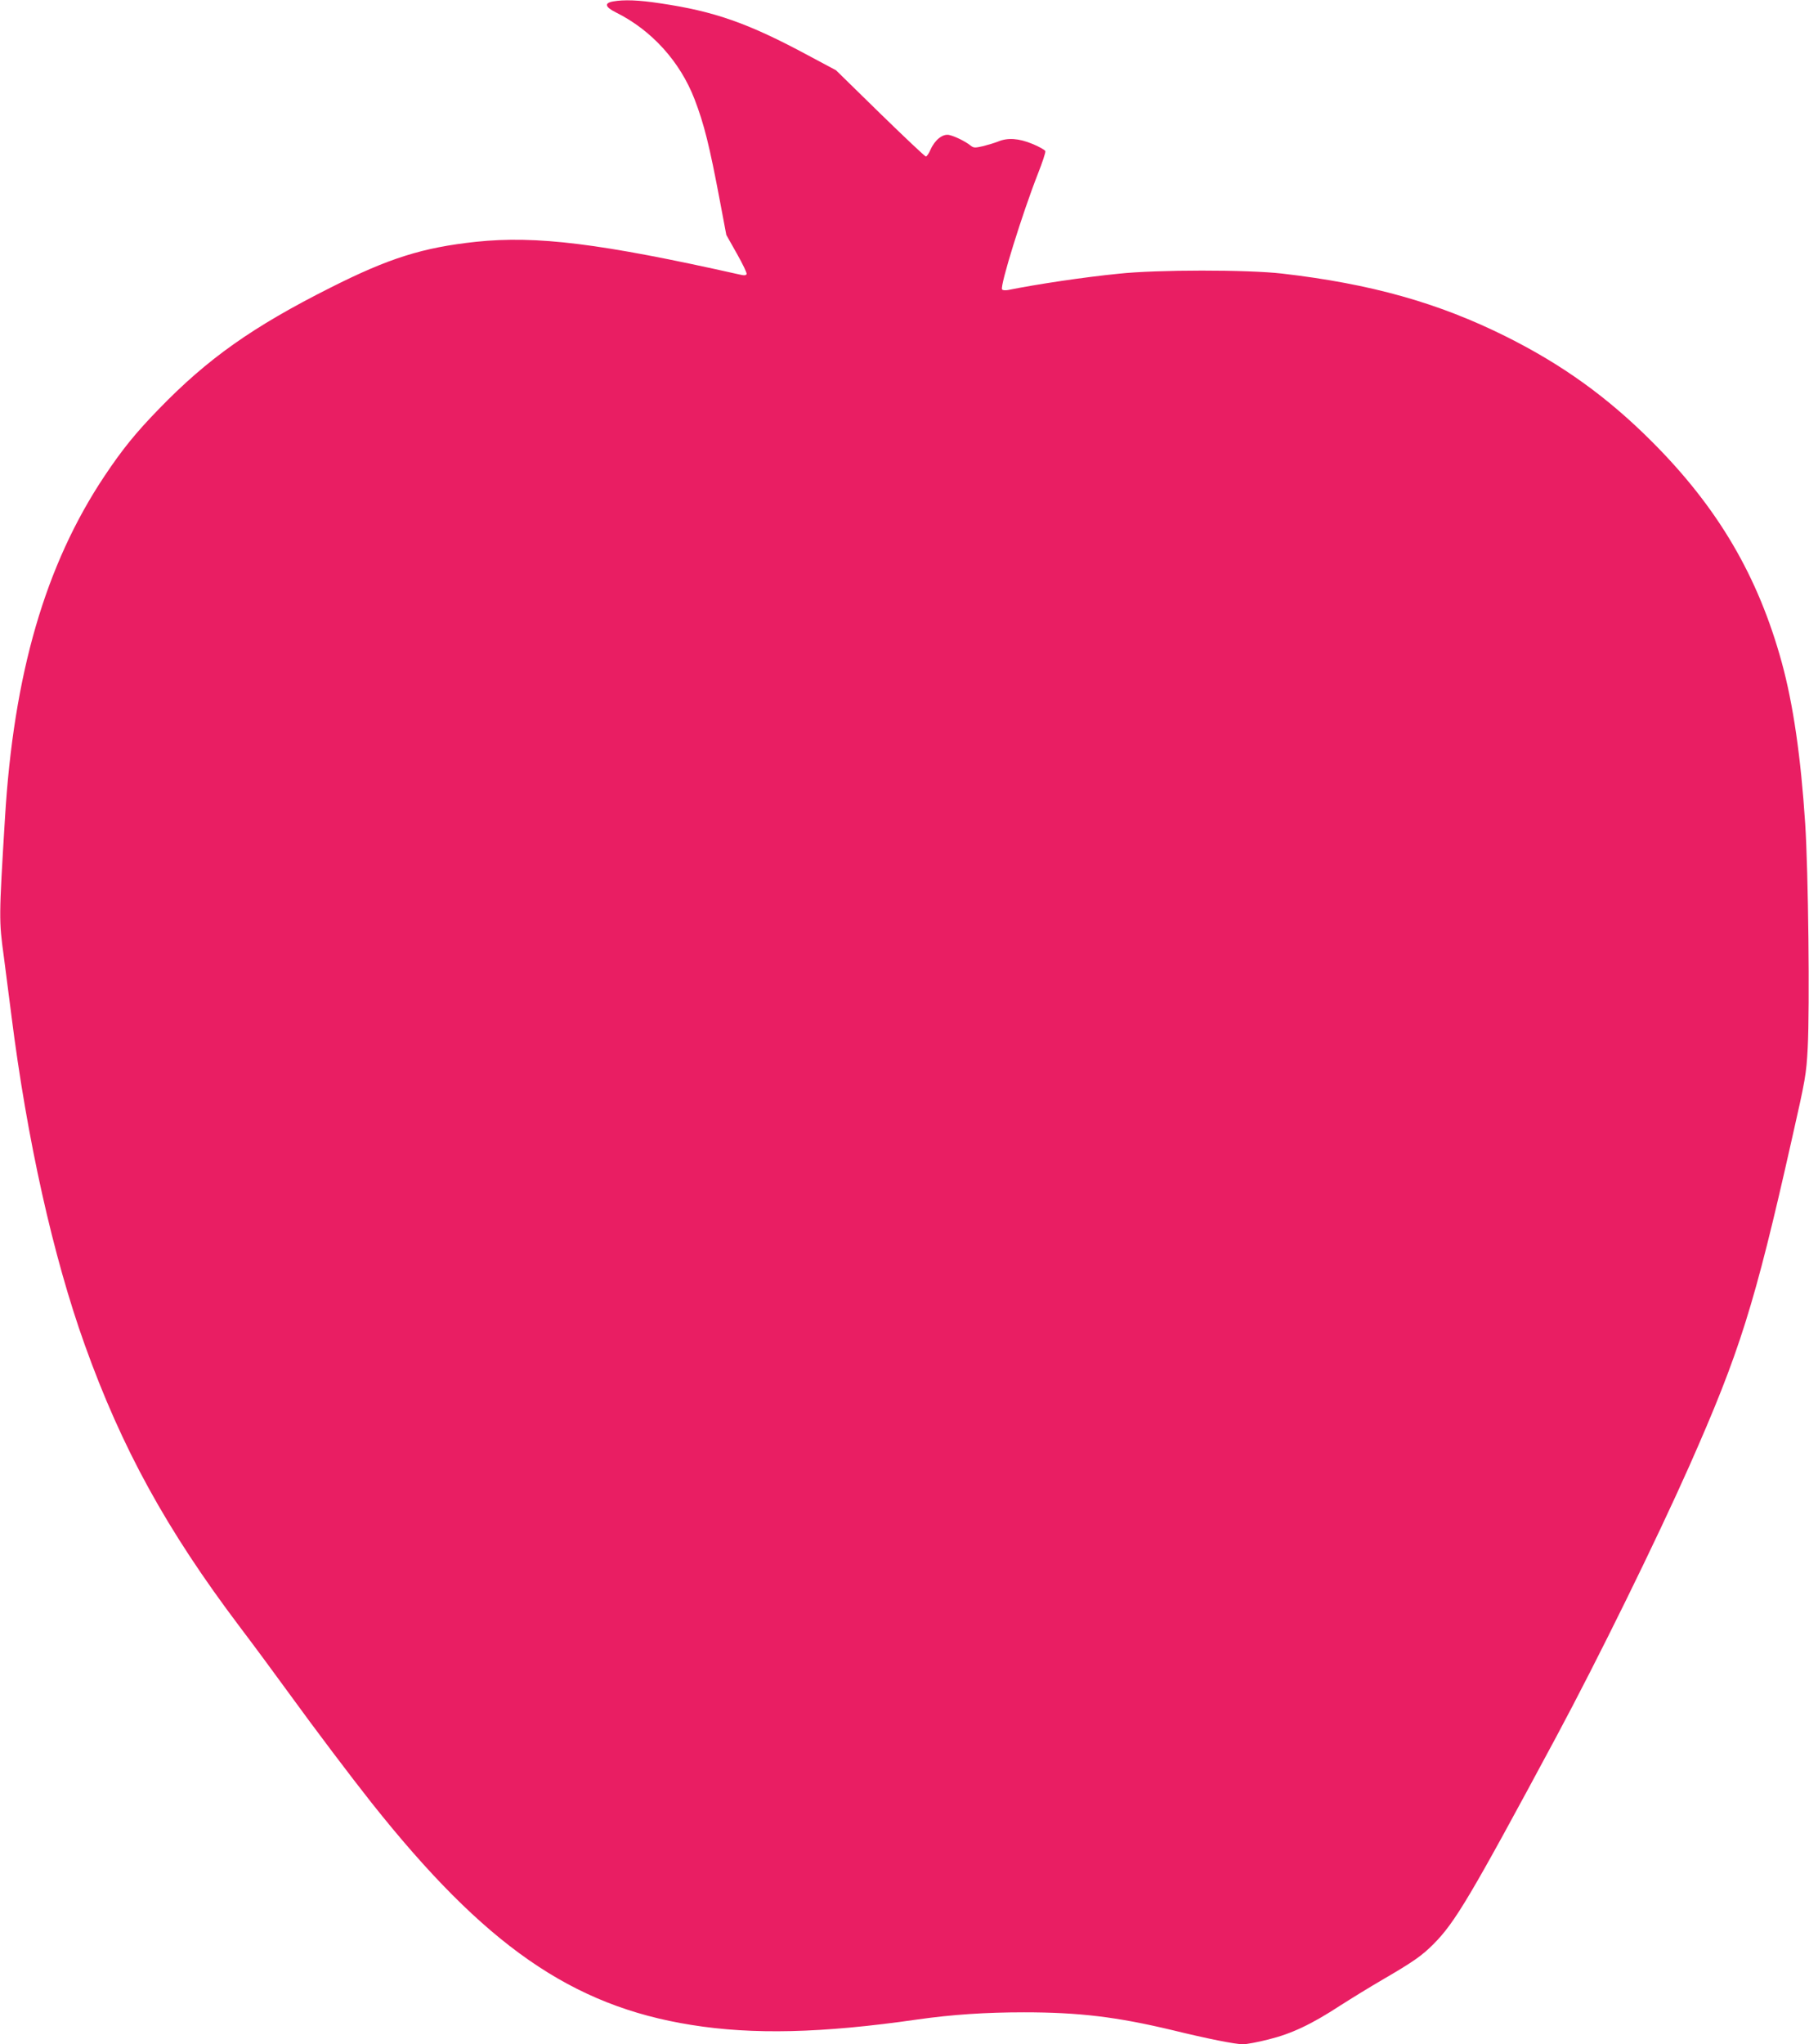 <?xml version="1.0" standalone="no"?>
<!DOCTYPE svg PUBLIC "-//W3C//DTD SVG 20010904//EN"
 "http://www.w3.org/TR/2001/REC-SVG-20010904/DTD/svg10.dtd">
<svg version="1.0" xmlns="http://www.w3.org/2000/svg"
 width="1133pt" height="1280pt" viewBox="0 0 1133 1280"
 preserveAspectRatio="xMidYMid meet">
<g transform="translate(0,1280) scale(0.1,-0.1)"
fill="#e91e63" stroke="none">
<path d="M3840 12791 c-57 -10 -51 -35 18 -69 223 -111 401 -307 492 -543 60
-156 94 -293 159 -638 l40 -212 66 -117 c36 -64 64 -121 61 -128 -3 -9 -16
-10 -48 -2 -866 194 -1268 244 -1647 204 -334 -36 -544 -102 -911 -287 -487
-245 -769 -444 -1075 -760 -145 -149 -229 -253 -340 -419 -371 -556 -570
-1240 -624 -2145 -38 -622 -38 -640 -7 -865 9 -69 30 -233 47 -365 98 -781
262 -1514 460 -2066 232 -648 513 -1159 969 -1763 91 -120 226 -303 300 -405
186 -256 392 -528 527 -699 709 -893 1254 -1272 2003 -1391 386 -62 817 -52
1415 34 218 31 428 45 668 45 348 0 583 -29 927 -111 225 -55 397 -89 445 -89
22 0 93 13 159 30 143 35 269 94 451 213 72 46 191 119 265 162 189 110 246
149 320 224 134 135 232 300 767 1296 261 486 626 1229 834 1697 314 709 408
1006 640 2038 88 388 92 412 101 580 13 251 4 1104 -16 1405 -27 414 -75 746
-146 1005 -148 541 -399 969 -810 1381 -280 281 -565 486 -920 663 -424 211
-846 329 -1400 393 -217 25 -783 25 -1025 -1 -220 -22 -507 -65 -692 -102 -17
-3 -33 -2 -37 4 -14 22 127 475 223 720 29 73 51 139 48 146 -3 7 -39 28 -81
45 -85 35 -154 40 -214 15 -20 -8 -63 -21 -94 -29 -53 -12 -60 -12 -81 5 -33
26 -97 57 -133 65 -40 8 -89 -31 -116 -92 -10 -24 -24 -43 -29 -43 -6 0 -135
122 -287 270 l-276 270 -176 94 c-374 201 -585 275 -924 325 -137 21 -227 24
-296 12z"/>
</g>
</svg>
